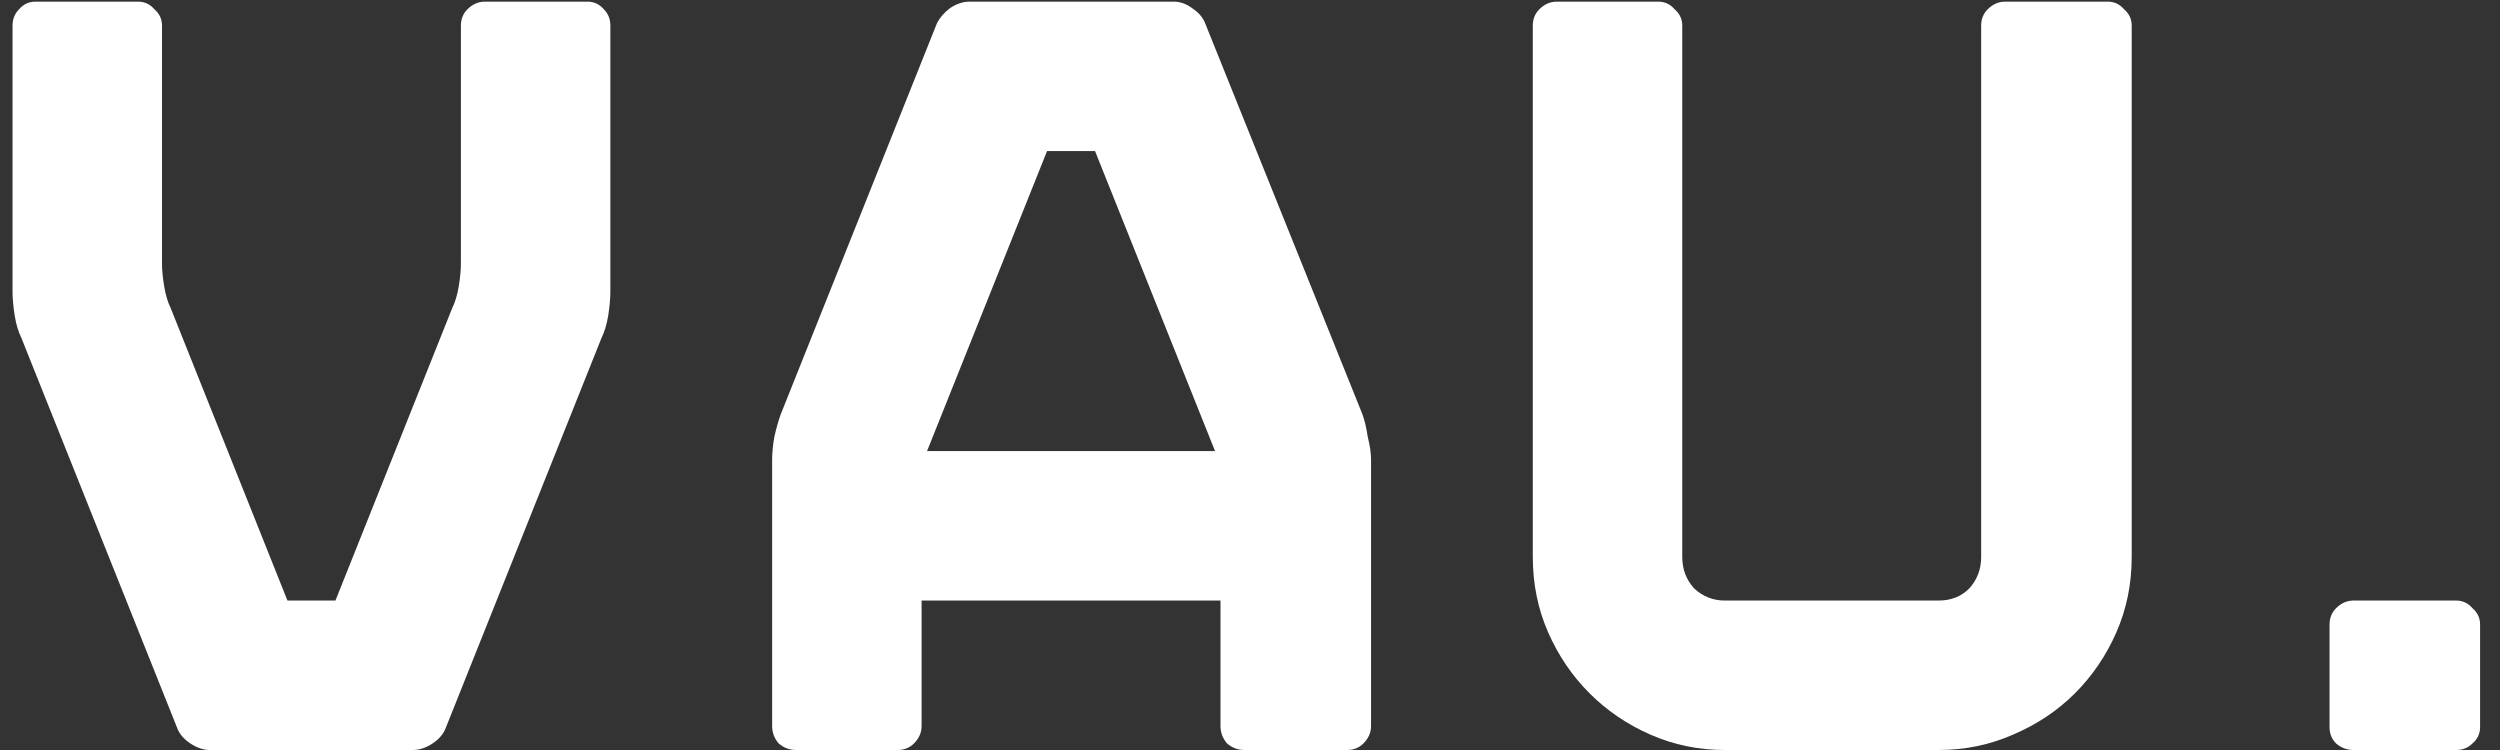 <?xml version="1.0" encoding="UTF-8"?> <svg xmlns="http://www.w3.org/2000/svg" width="110" height="33" viewBox="0 0 110 33" fill="none"><rect x="0" y="0" width="110" height="33" fill="#333333" stroke="none"/> <path d="M18.168 33H9.24C8.952 33 8.664 32.904 8.376 32.712C8.088 32.52 7.896 32.296 7.8 32.04L0.936 14.856C0.808 14.6 0.712 14.28 0.648 13.896C0.584 13.48 0.552 13.128 0.552 12.84V1.128C0.552 0.84 0.648 0.6 0.84 0.408C1.032 0.184 1.272 0.072 1.56 0.072H6.072C6.36 0.072 6.6 0.184 6.792 0.408C7.016 0.6 7.128 0.84 7.128 1.128V11.592C7.128 11.88 7.16 12.216 7.224 12.6C7.288 12.984 7.384 13.304 7.512 13.56L12.648 26.424H14.76L19.896 13.56C20.024 13.304 20.12 12.984 20.184 12.6C20.248 12.216 20.28 11.88 20.28 11.592V1.128C20.28 0.84 20.376 0.6 20.568 0.408C20.792 0.184 21.048 0.072 21.336 0.072H25.848C26.136 0.072 26.376 0.184 26.568 0.408C26.76 0.6 26.856 0.84 26.856 1.128V12.84C26.856 13.128 26.824 13.48 26.76 13.896C26.696 14.28 26.6 14.6 26.472 14.856L19.608 32.04C19.512 32.296 19.32 32.52 19.032 32.712C18.744 32.904 18.456 33 18.168 33Z" fill="white"></path> <path d="M51.638 0.072C51.926 0.072 52.198 0.168 52.454 0.36C52.742 0.552 52.934 0.776 53.03 1.032L59.942 18.216C60.038 18.472 60.118 18.808 60.182 19.224C60.278 19.608 60.326 19.944 60.326 20.232V31.944C60.326 32.232 60.214 32.488 59.99 32.712C59.798 32.904 59.558 33 59.27 33H54.758C54.47 33 54.214 32.904 53.99 32.712C53.798 32.488 53.702 32.232 53.702 31.944V26.424H40.55V31.944C40.55 32.232 40.438 32.488 40.214 32.712C40.022 32.904 39.782 33 39.494 33H35.03C34.742 33 34.486 32.904 34.262 32.712C34.07 32.488 33.974 32.232 33.974 31.944V20.232C33.974 19.944 34.006 19.608 34.07 19.224C34.166 18.808 34.262 18.472 34.358 18.216L41.222 1.032C41.35 0.776 41.542 0.552 41.798 0.36C42.086 0.168 42.374 0.072 42.662 0.072H51.638ZM40.79 19.848H53.462L48.182 6.648H46.07L40.79 19.848Z" fill="white"></path> <path d="M75.891 33C74.739 33 73.651 32.776 72.627 32.328C71.603 31.88 70.707 31.272 69.939 30.504C69.171 29.736 68.563 28.84 68.115 27.816C67.667 26.792 67.443 25.688 67.443 24.504V1.128C67.443 0.84 67.539 0.6 67.731 0.408C67.955 0.184 68.211 0.072 68.499 0.072H72.963C73.251 0.072 73.491 0.184 73.683 0.408C73.907 0.6 74.019 0.84 74.019 1.128V24.504C74.019 25.048 74.195 25.512 74.547 25.896C74.931 26.248 75.379 26.424 75.891 26.424H85.299C85.843 26.424 86.291 26.248 86.643 25.896C86.995 25.512 87.171 25.048 87.171 24.504V1.128C87.171 0.84 87.267 0.6 87.459 0.408C87.683 0.184 87.939 0.072 88.227 0.072H92.739C93.027 0.072 93.267 0.184 93.459 0.408C93.683 0.6 93.795 0.84 93.795 1.128V24.504C93.795 25.688 93.571 26.792 93.123 27.816C92.675 28.84 92.067 29.736 91.299 30.504C90.531 31.272 89.619 31.88 88.563 32.328C87.539 32.776 86.451 33 85.299 33H75.891Z" fill="white"></path> <path d="M103.556 33C103.268 33 103.012 32.904 102.788 32.712C102.596 32.52 102.5 32.28 102.5 31.992V27.48C102.5 27.192 102.596 26.952 102.788 26.76C103.012 26.536 103.268 26.424 103.556 26.424H108.068C108.356 26.424 108.596 26.536 108.788 26.76C109.012 26.952 109.124 27.192 109.124 27.48V31.992C109.124 32.28 109.012 32.52 108.788 32.712C108.596 32.904 108.356 33 108.068 33H103.556Z" fill="white"></path> </svg> 